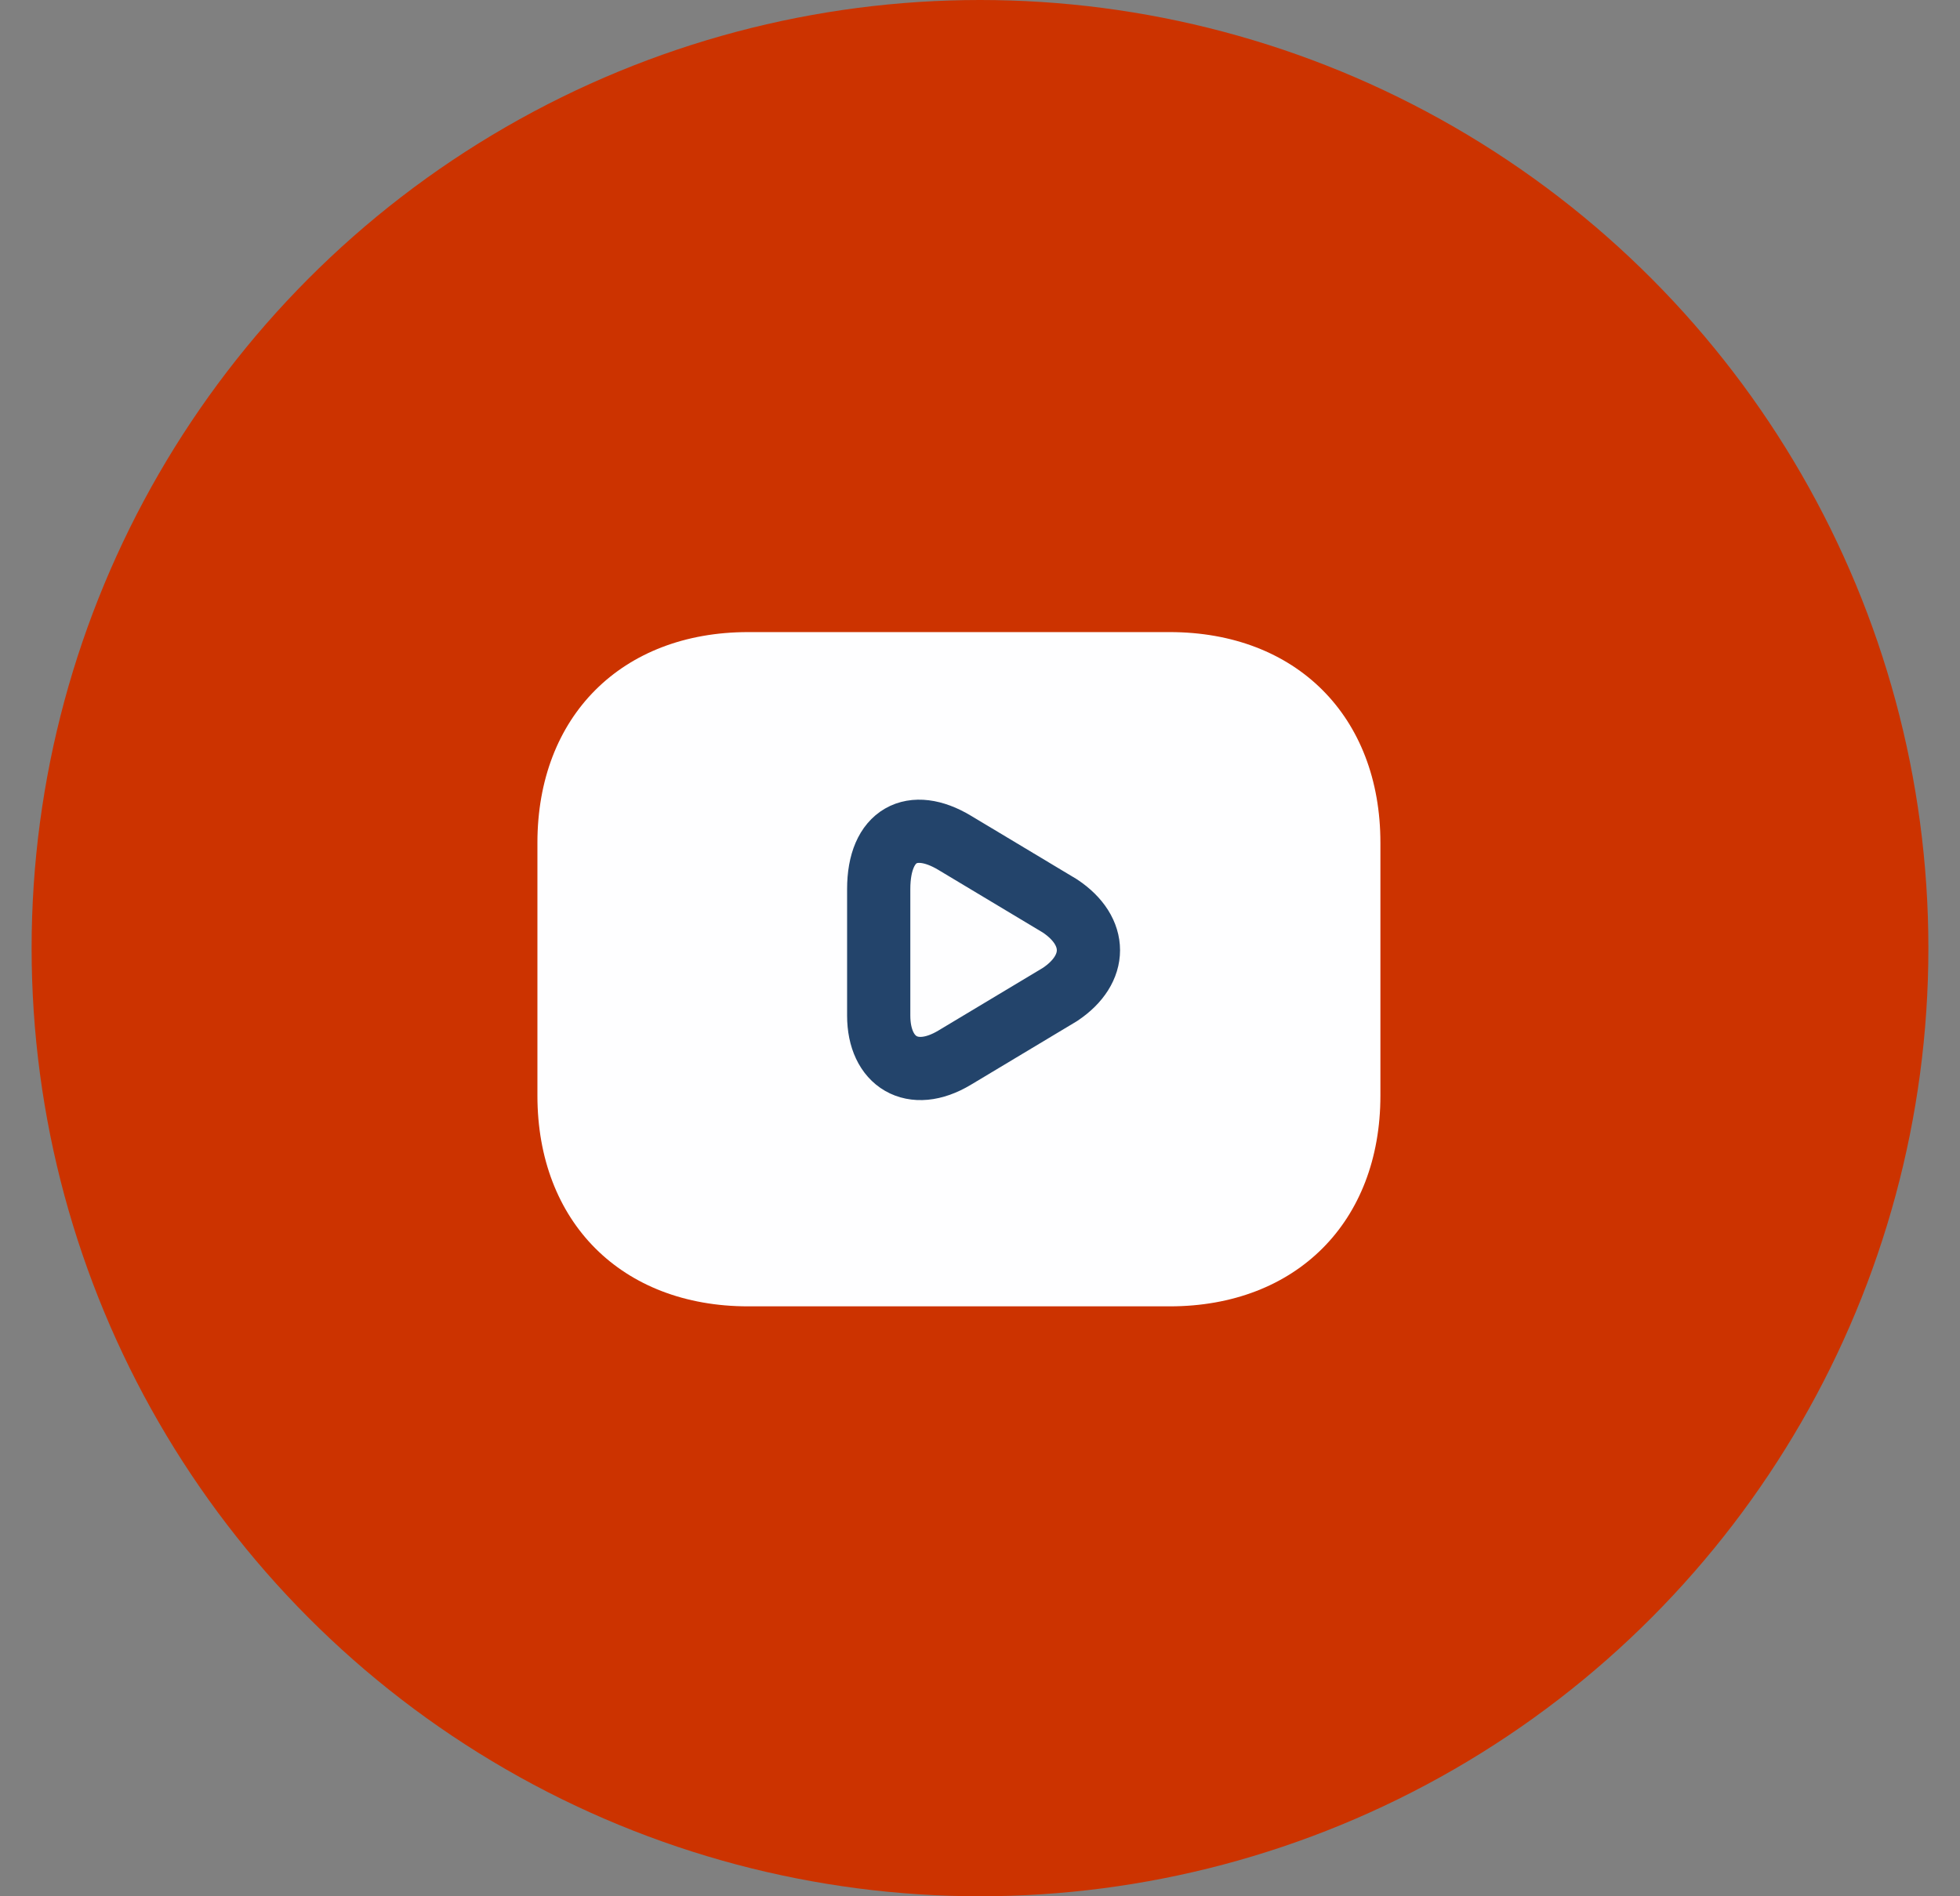 <svg width="31" height="30" viewBox="0 0 31 30" fill="none" xmlns="http://www.w3.org/2000/svg">
<rect x="0" y="0" width="31" height="30" fill="#808080" stroke="none"/>
<circle cx="15.5" cy="15" r="15" fill="#CC3300"/>
<path d="M18.5 20.667H11.833C9.833 20.667 8.5 19.333 8.5 17.333V13.333C8.5 11.333 9.833 10 11.833 10H18.5C20.5 10 21.833 11.333 21.833 13.333V17.333C21.833 19.333 20.5 20.667 18.5 20.667Z" fill="#FEFEFF"/>
<path d="M15.098 13.333L16.765 14.333C17.365 14.733 17.365 15.333 16.765 15.733L15.098 16.733C14.432 17.133 13.898 16.8 13.898 16.067V14.066C13.898 13.2 14.432 12.933 15.098 13.333Z" stroke="#23446B" stroke-miterlimit="10" stroke-linecap="round" stroke-linejoin="round"/>
</svg>
